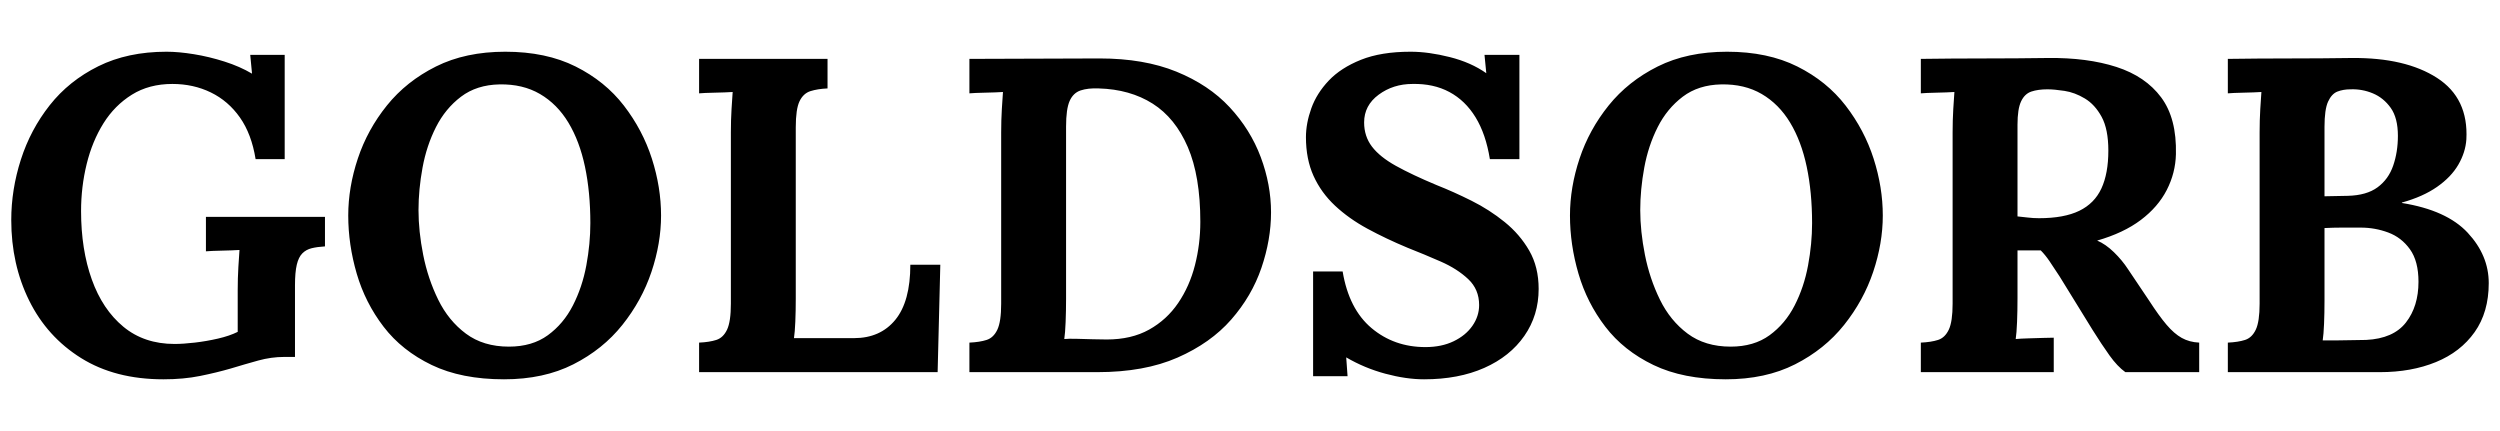 <svg baseProfile="full" height="50" version="1.1" viewBox="0 0 290 50" width="290" xmlns="http://www.w3.org/2000/svg" xmlns:ev="http://www.w3.org/2001/xml-events" xmlns:xlink="http://www.w3.org/1999/xlink"><defs /><g transform="translate(1.306, 6)"><path d="M19.519 38.0Q13.913 38.0 9.967 35.534Q6.022 33.068 3.945 28.863Q1.869 24.658 1.869 19.519Q1.869 15.989 2.985 12.511Q4.101 9.033 6.333 6.204Q8.566 3.374 11.966 1.687Q15.366 0.0 19.883 0.0Q21.284 0.0 23.049 0.286Q24.814 0.571 26.605 1.142Q28.396 1.713 29.798 2.544L29.59 0.363H33.587V12.459H30.213Q29.746 9.552 28.396 7.631Q27.046 5.71 25.022 4.724Q22.997 3.738 20.557 3.738Q17.858 3.738 15.859 4.984Q13.861 6.23 12.563 8.306Q11.265 10.383 10.616 13.03Q9.967 15.678 9.967 18.481Q9.967 22.945 11.213 26.423Q12.459 29.902 14.873 31.9Q17.287 33.899 20.817 33.899Q21.803 33.899 23.153 33.743Q24.503 33.587 25.852 33.276Q27.202 32.964 28.137 32.497V27.669Q28.137 26.268 28.214 24.97Q28.292 23.672 28.344 22.997Q27.514 23.049 26.268 23.075Q25.022 23.101 24.451 23.153V19.156H38.26V22.582Q37.377 22.634 36.728 22.79Q36.079 22.945 35.638 23.387Q35.197 23.828 34.989 24.71Q34.781 25.593 34.781 27.098V35.404H33.536Q32.03 35.404 30.525 35.82Q29.019 36.235 27.306 36.754Q25.697 37.221 23.776 37.611Q21.855 38.0 19.519 38.0Z M59.025 38.0Q54.093 38.0 50.641 36.339Q47.189 34.678 45.06 31.9Q42.932 29.123 41.945 25.749Q40.959 22.374 40.959 19.0Q40.959 15.73 42.075 12.381Q43.191 9.033 45.449 6.23Q47.708 3.426 51.134 1.713Q54.56 0.0 59.18 0.0Q63.904 0.0 67.331 1.713Q70.757 3.426 72.937 6.255Q75.117 9.085 76.182 12.407Q77.246 15.73 77.246 19.0Q77.246 22.219 76.13 25.541Q75.014 28.863 72.755 31.693Q70.497 34.522 67.071 36.261Q63.645 38.0 59.025 38.0ZM59.596 34.21Q62.295 34.21 64.112 32.887Q65.929 31.563 67.019 29.434Q68.109 27.306 68.577 24.788Q69.044 22.27 69.044 19.883Q69.044 16.301 68.421 13.342Q67.798 10.383 66.5 8.228Q65.202 6.074 63.204 4.906Q61.205 3.738 58.505 3.79Q55.858 3.842 54.041 5.217Q52.224 6.593 51.134 8.747Q50.044 10.902 49.577 13.445Q49.109 15.989 49.109 18.377Q49.109 20.817 49.654 23.568Q50.199 26.32 51.393 28.76Q52.587 31.199 54.612 32.705Q56.637 34.21 59.596 34.21Z M81.658 37.169V33.743Q82.852 33.691 83.657 33.432Q84.462 33.172 84.903 32.238Q85.344 31.303 85.344 29.227V9.344Q85.344 7.943 85.422 6.645Q85.5 5.347 85.552 4.672Q84.721 4.724 83.475 4.75Q82.23 4.776 81.658 4.828V0.831H96.557V4.257Q95.415 4.309 94.585 4.568Q93.754 4.828 93.313 5.736Q92.872 6.645 92.872 8.773V28.656Q92.872 30.057 92.82 31.303Q92.768 32.549 92.664 33.224H99.62Q102.683 33.224 104.422 31.096Q106.161 28.967 106.161 24.71H109.639L109.328 37.169Z M113.014 33.743Q114.208 33.691 115.012 33.432Q115.817 33.172 116.258 32.238Q116.699 31.303 116.699 29.227V9.344Q116.699 7.943 116.777 6.645Q116.855 5.347 116.907 4.672Q116.077 4.724 114.831 4.75Q113.585 4.776 113.014 4.828V0.831L128.12 0.779Q133.26 0.779 137.023 2.31Q140.787 3.842 143.201 6.437Q145.615 9.033 146.809 12.225Q148.003 15.418 148.003 18.637Q148.003 21.803 146.887 25.074Q145.77 28.344 143.383 31.07Q140.995 33.795 137.153 35.482Q133.311 37.169 127.861 37.169H113.014ZM124.227 28.656Q124.227 30.057 124.175 31.355Q124.123 32.653 124.019 33.328Q124.538 33.276 125.447 33.302Q126.355 33.328 127.342 33.354Q128.328 33.38 128.951 33.38Q131.806 33.38 133.857 32.238Q135.907 31.096 137.231 29.149Q138.555 27.202 139.178 24.762Q139.801 22.322 139.801 19.727Q139.801 14.432 138.347 11.057Q136.893 7.683 134.272 6.022Q131.65 4.361 128.016 4.257Q126.77 4.205 125.914 4.49Q125.057 4.776 124.642 5.71Q124.227 6.645 124.227 8.669Z M173.388 12.459Q172.921 9.552 171.727 7.605Q170.533 5.658 168.69 4.672Q166.847 3.686 164.407 3.738Q162.175 3.738 160.488 4.984Q158.801 6.23 158.801 8.202Q158.801 9.811 159.709 11.005Q160.617 12.199 162.486 13.238Q164.355 14.276 167.21 15.47Q169.183 16.249 171.26 17.287Q173.336 18.325 175.101 19.753Q176.866 21.18 177.956 23.075Q179.046 24.97 179.046 27.514Q179.046 30.577 177.385 32.964Q175.724 35.352 172.739 36.676Q169.754 38.0 165.757 38.0Q163.68 38.0 161.266 37.351Q158.852 36.702 156.724 35.456L156.88 37.637H152.883V25.489H156.309Q157.036 29.85 159.657 32.056Q162.279 34.262 165.913 34.262Q167.781 34.262 169.183 33.587Q170.585 32.913 171.363 31.796Q172.142 30.68 172.142 29.383Q172.142 27.566 170.87 26.372Q169.598 25.178 167.704 24.347Q165.809 23.516 163.836 22.738Q161.344 21.699 159.19 20.531Q157.036 19.363 155.426 17.858Q153.817 16.352 152.934 14.406Q152.052 12.459 152.052 9.915Q152.052 8.306 152.675 6.567Q153.298 4.828 154.699 3.348Q156.101 1.869 158.437 0.934Q160.773 0.0 164.199 0.0Q166.276 0.0 168.742 0.623Q171.208 1.246 172.973 2.492L172.765 0.363H176.814V12.459Z M200.746 38.0Q195.814 38.0 192.362 36.339Q188.91 34.678 186.781 31.9Q184.653 29.123 183.667 25.749Q182.68 22.374 182.68 19.0Q182.68 15.73 183.796 12.381Q184.913 9.033 187.171 6.23Q189.429 3.426 192.855 1.713Q196.281 0.0 200.902 0.0Q205.626 0.0 209.052 1.713Q212.478 3.426 214.658 6.255Q216.839 9.085 217.903 12.407Q218.967 15.73 218.967 19.0Q218.967 22.219 217.851 25.541Q216.735 28.863 214.477 31.693Q212.219 34.522 208.792 36.261Q205.366 38.0 200.746 38.0ZM201.317 34.21Q204.016 34.21 205.833 32.887Q207.65 31.563 208.74 29.434Q209.831 27.306 210.298 24.788Q210.765 22.27 210.765 19.883Q210.765 16.301 210.142 13.342Q209.519 10.383 208.221 8.228Q206.923 6.074 204.925 4.906Q202.926 3.738 200.227 3.79Q197.579 3.842 195.762 5.217Q193.945 6.593 192.855 8.747Q191.765 10.902 191.298 13.445Q190.831 15.989 190.831 18.377Q190.831 20.817 191.376 23.568Q191.921 26.32 193.115 28.76Q194.309 31.199 196.333 32.705Q198.358 34.21 201.317 34.21Z M223.38 37.169V33.743Q224.574 33.691 225.378 33.432Q226.183 33.172 226.624 32.238Q227.066 31.303 227.066 29.227V9.344Q227.066 7.943 227.143 6.645Q227.221 5.347 227.273 4.672Q226.443 4.724 225.197 4.75Q223.951 4.776 223.38 4.828V0.831Q227.066 0.779 230.751 0.779Q234.437 0.779 238.123 0.727Q242.691 0.675 246.066 1.765Q249.44 2.855 251.257 5.295Q253.074 7.735 252.97 11.888Q252.918 14.068 251.906 16.041Q250.893 18.014 248.895 19.519Q246.896 21.025 243.833 21.907Q244.82 22.322 245.78 23.257Q246.74 24.191 247.415 25.23L249.855 28.863Q250.997 30.628 251.88 31.667Q252.762 32.705 253.645 33.198Q254.527 33.691 255.669 33.743V37.169H247.104Q246.169 36.495 245.261 35.223Q244.352 33.951 243.314 32.29L239.473 26.06Q238.798 25.022 238.305 24.295Q237.811 23.568 237.292 23.049Q236.462 23.049 235.891 23.049Q235.32 23.049 234.593 23.049V28.604Q234.593 30.057 234.541 31.355Q234.489 32.653 234.385 33.328Q234.956 33.276 235.839 33.25Q236.721 33.224 237.578 33.198Q238.434 33.172 238.798 33.172V37.169ZM237.085 19.311Q239.992 19.311 241.757 18.455Q243.522 17.598 244.327 15.859Q245.131 14.12 245.131 11.473Q245.131 8.981 244.352 7.553Q243.574 6.126 242.406 5.425Q241.238 4.724 240.044 4.542Q238.85 4.361 238.071 4.361Q236.981 4.361 236.202 4.62Q235.423 4.88 235.008 5.762Q234.593 6.645 234.593 8.462V19.104Q235.164 19.156 235.787 19.234Q236.41 19.311 237.085 19.311Z M258.992 37.169V33.743Q260.186 33.691 260.99 33.432Q261.795 33.172 262.236 32.238Q262.678 31.303 262.678 29.227V9.344Q262.678 7.943 262.755 6.645Q262.833 5.347 262.885 4.672Q262.055 4.724 260.809 4.75Q259.563 4.776 258.992 4.828V0.831Q262.574 0.779 266.182 0.779Q269.79 0.779 273.372 0.727Q279.601 0.675 283.261 3.037Q286.921 5.399 286.661 10.175Q286.557 11.68 285.727 13.108Q284.896 14.536 283.261 15.678Q281.626 16.82 279.186 17.495V17.546Q284.377 18.377 286.817 20.999Q289.257 23.62 289.257 26.839Q289.257 30.213 287.622 32.523Q285.986 34.833 283.131 36.001Q280.276 37.169 276.642 37.169ZM269.997 33.484Q270.932 33.484 271.762 33.484Q272.593 33.484 273.423 33.458Q274.254 33.432 275.033 33.432Q278.199 33.276 279.653 31.407Q281.107 29.538 281.107 26.683Q281.107 24.295 280.12 22.919Q279.134 21.544 277.602 20.973Q276.071 20.402 274.41 20.402Q273.112 20.402 272.178 20.402Q271.243 20.402 270.205 20.454V28.915Q270.205 30.317 270.153 31.563Q270.101 32.809 269.997 33.484ZM270.205 16.768 272.904 16.716Q275.085 16.664 276.357 15.73Q277.628 14.795 278.173 13.212Q278.719 11.628 278.719 9.76Q278.719 7.683 277.888 6.515Q277.057 5.347 275.811 4.828Q274.566 4.309 273.216 4.361Q272.385 4.361 271.71 4.62Q271.036 4.88 270.62 5.788Q270.205 6.697 270.205 8.721Z " fill="rgb(0,0,0)" transform="translate(-1.869, 0)" /></g></svg>